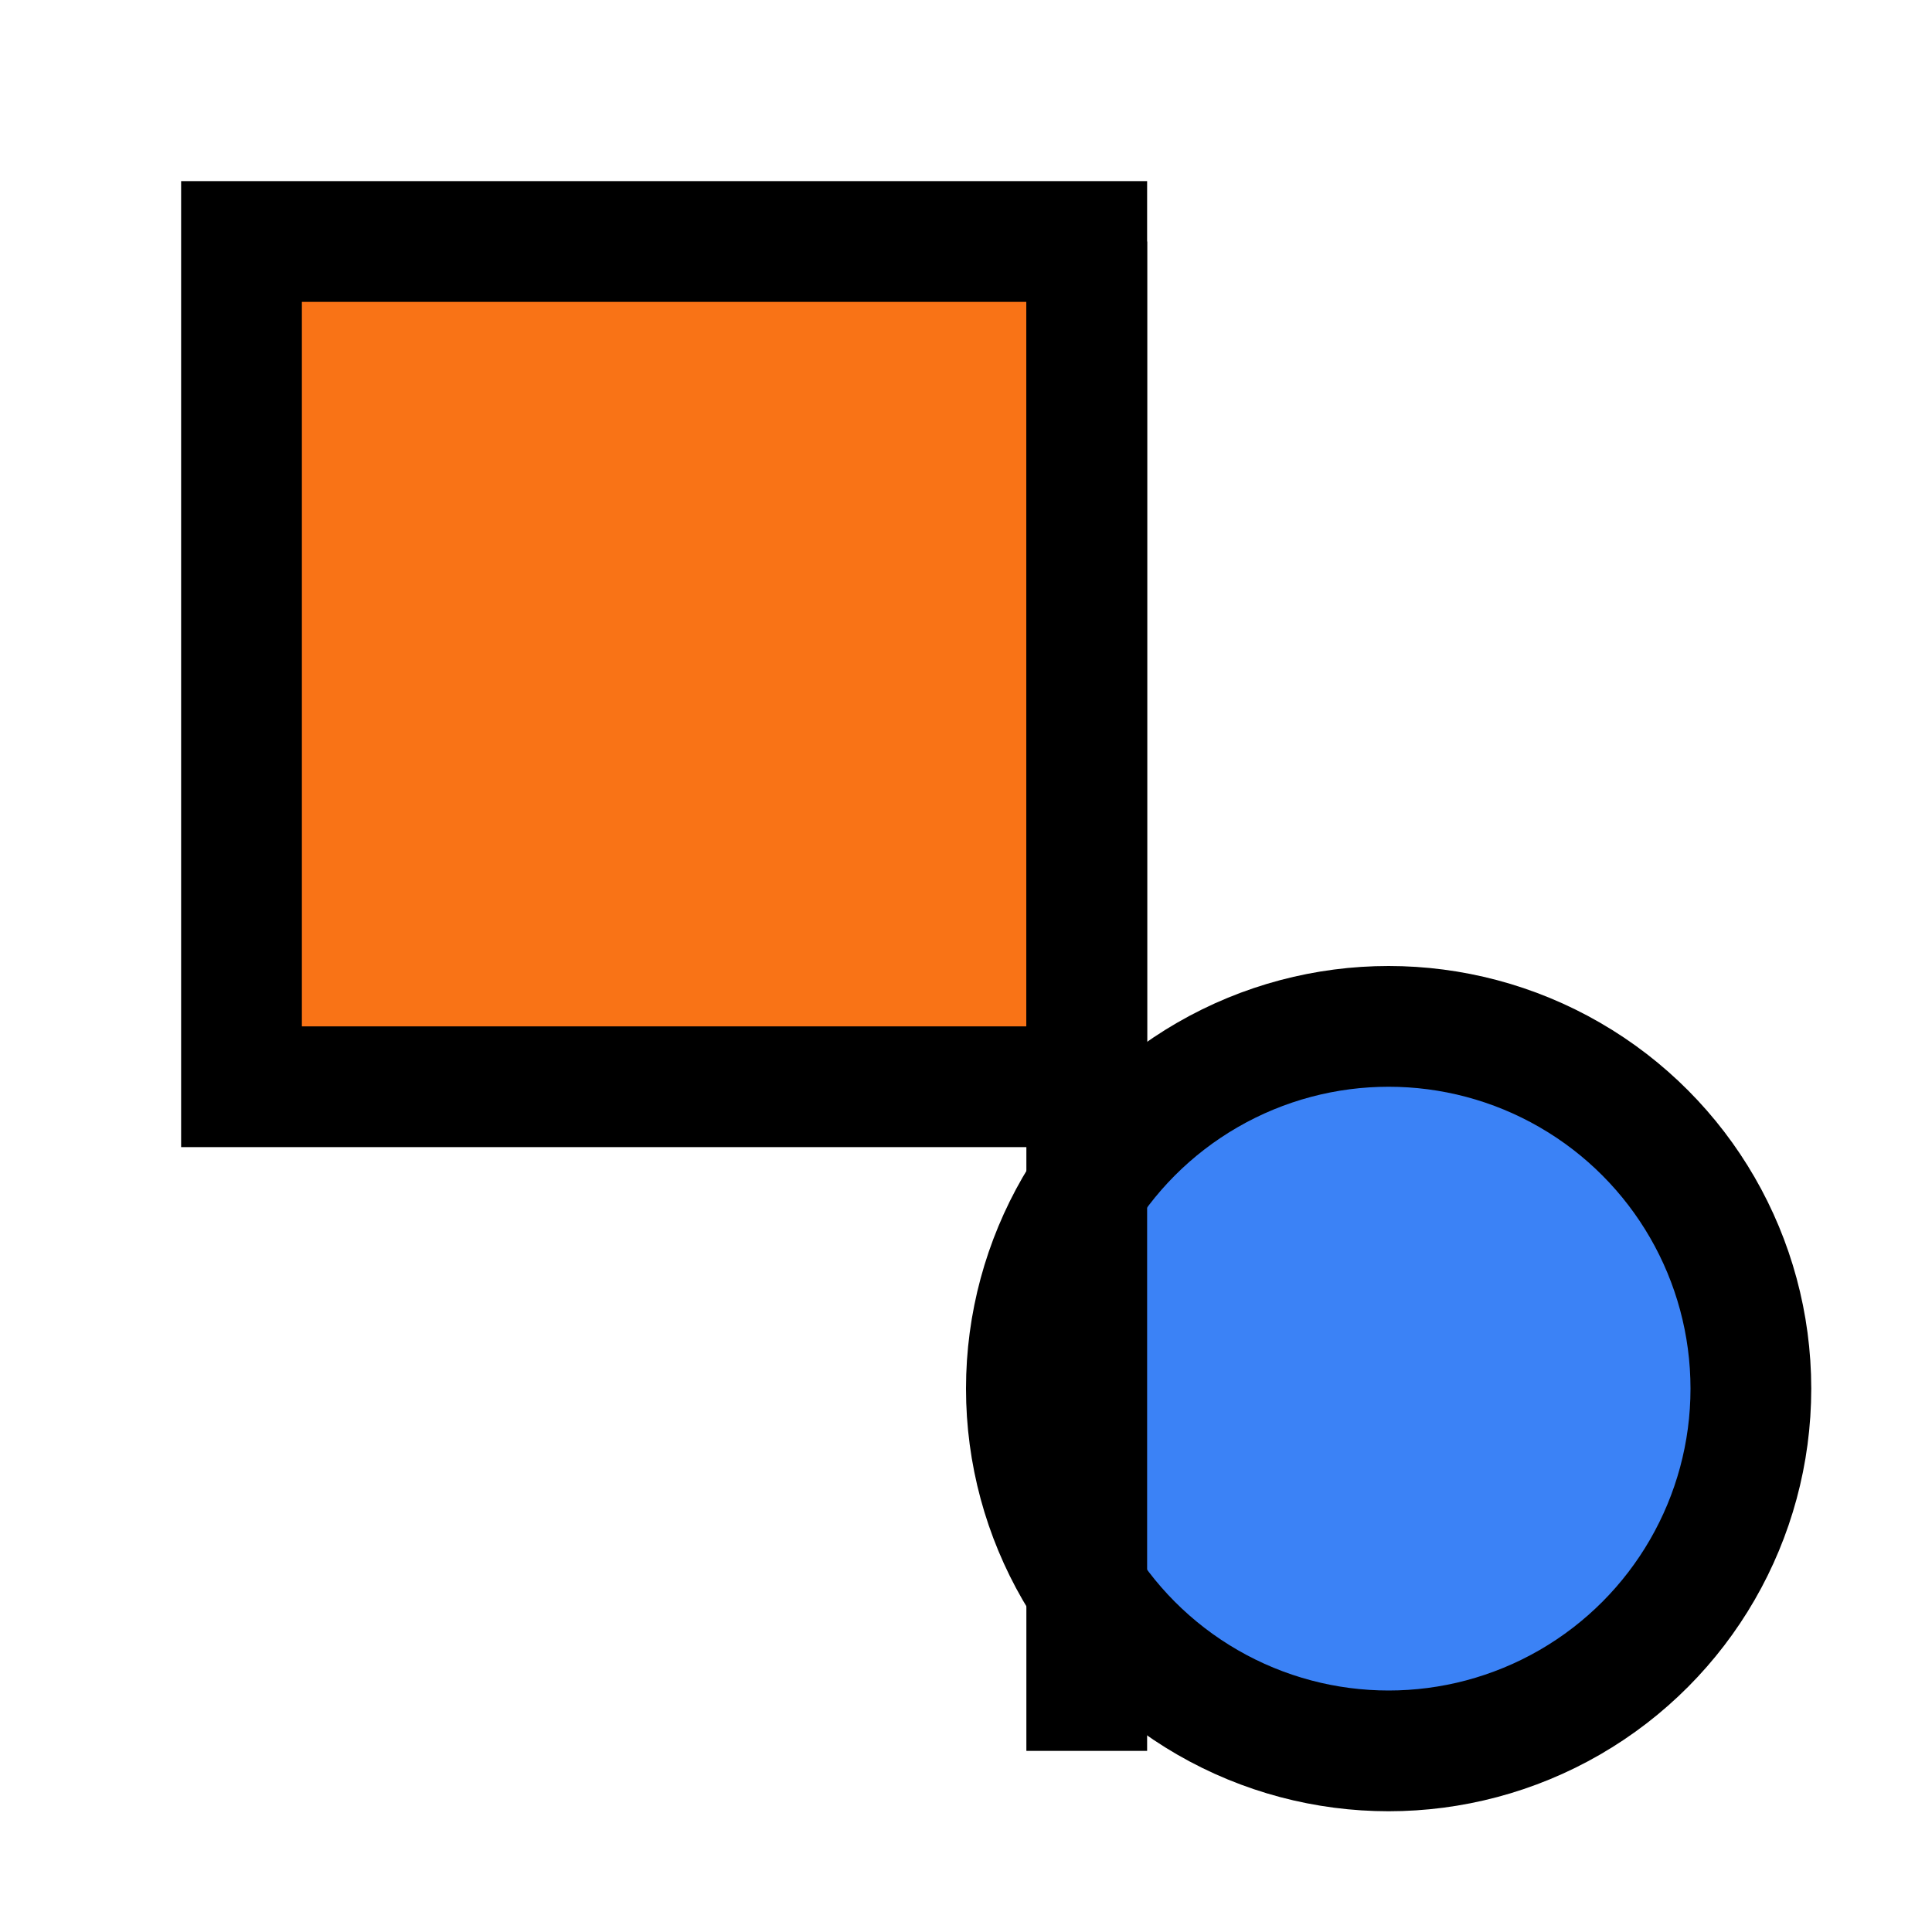 <svg width="64" height="64" viewBox="0 0 64 64" fill="none" xmlns="http://www.w3.org/2000/svg">
    <rect width="64" height="64" fill="white"/>
    <rect x="8" y="8" width="28" height="28" fill="#F97316" stroke="black" stroke-width="4"/>
    <circle cx="46" cy="46" r="12" fill="#3B82F6" stroke="black" stroke-width="4"/>
    <path d="M36 8V58" stroke="black" stroke-width="4"/>
</svg>